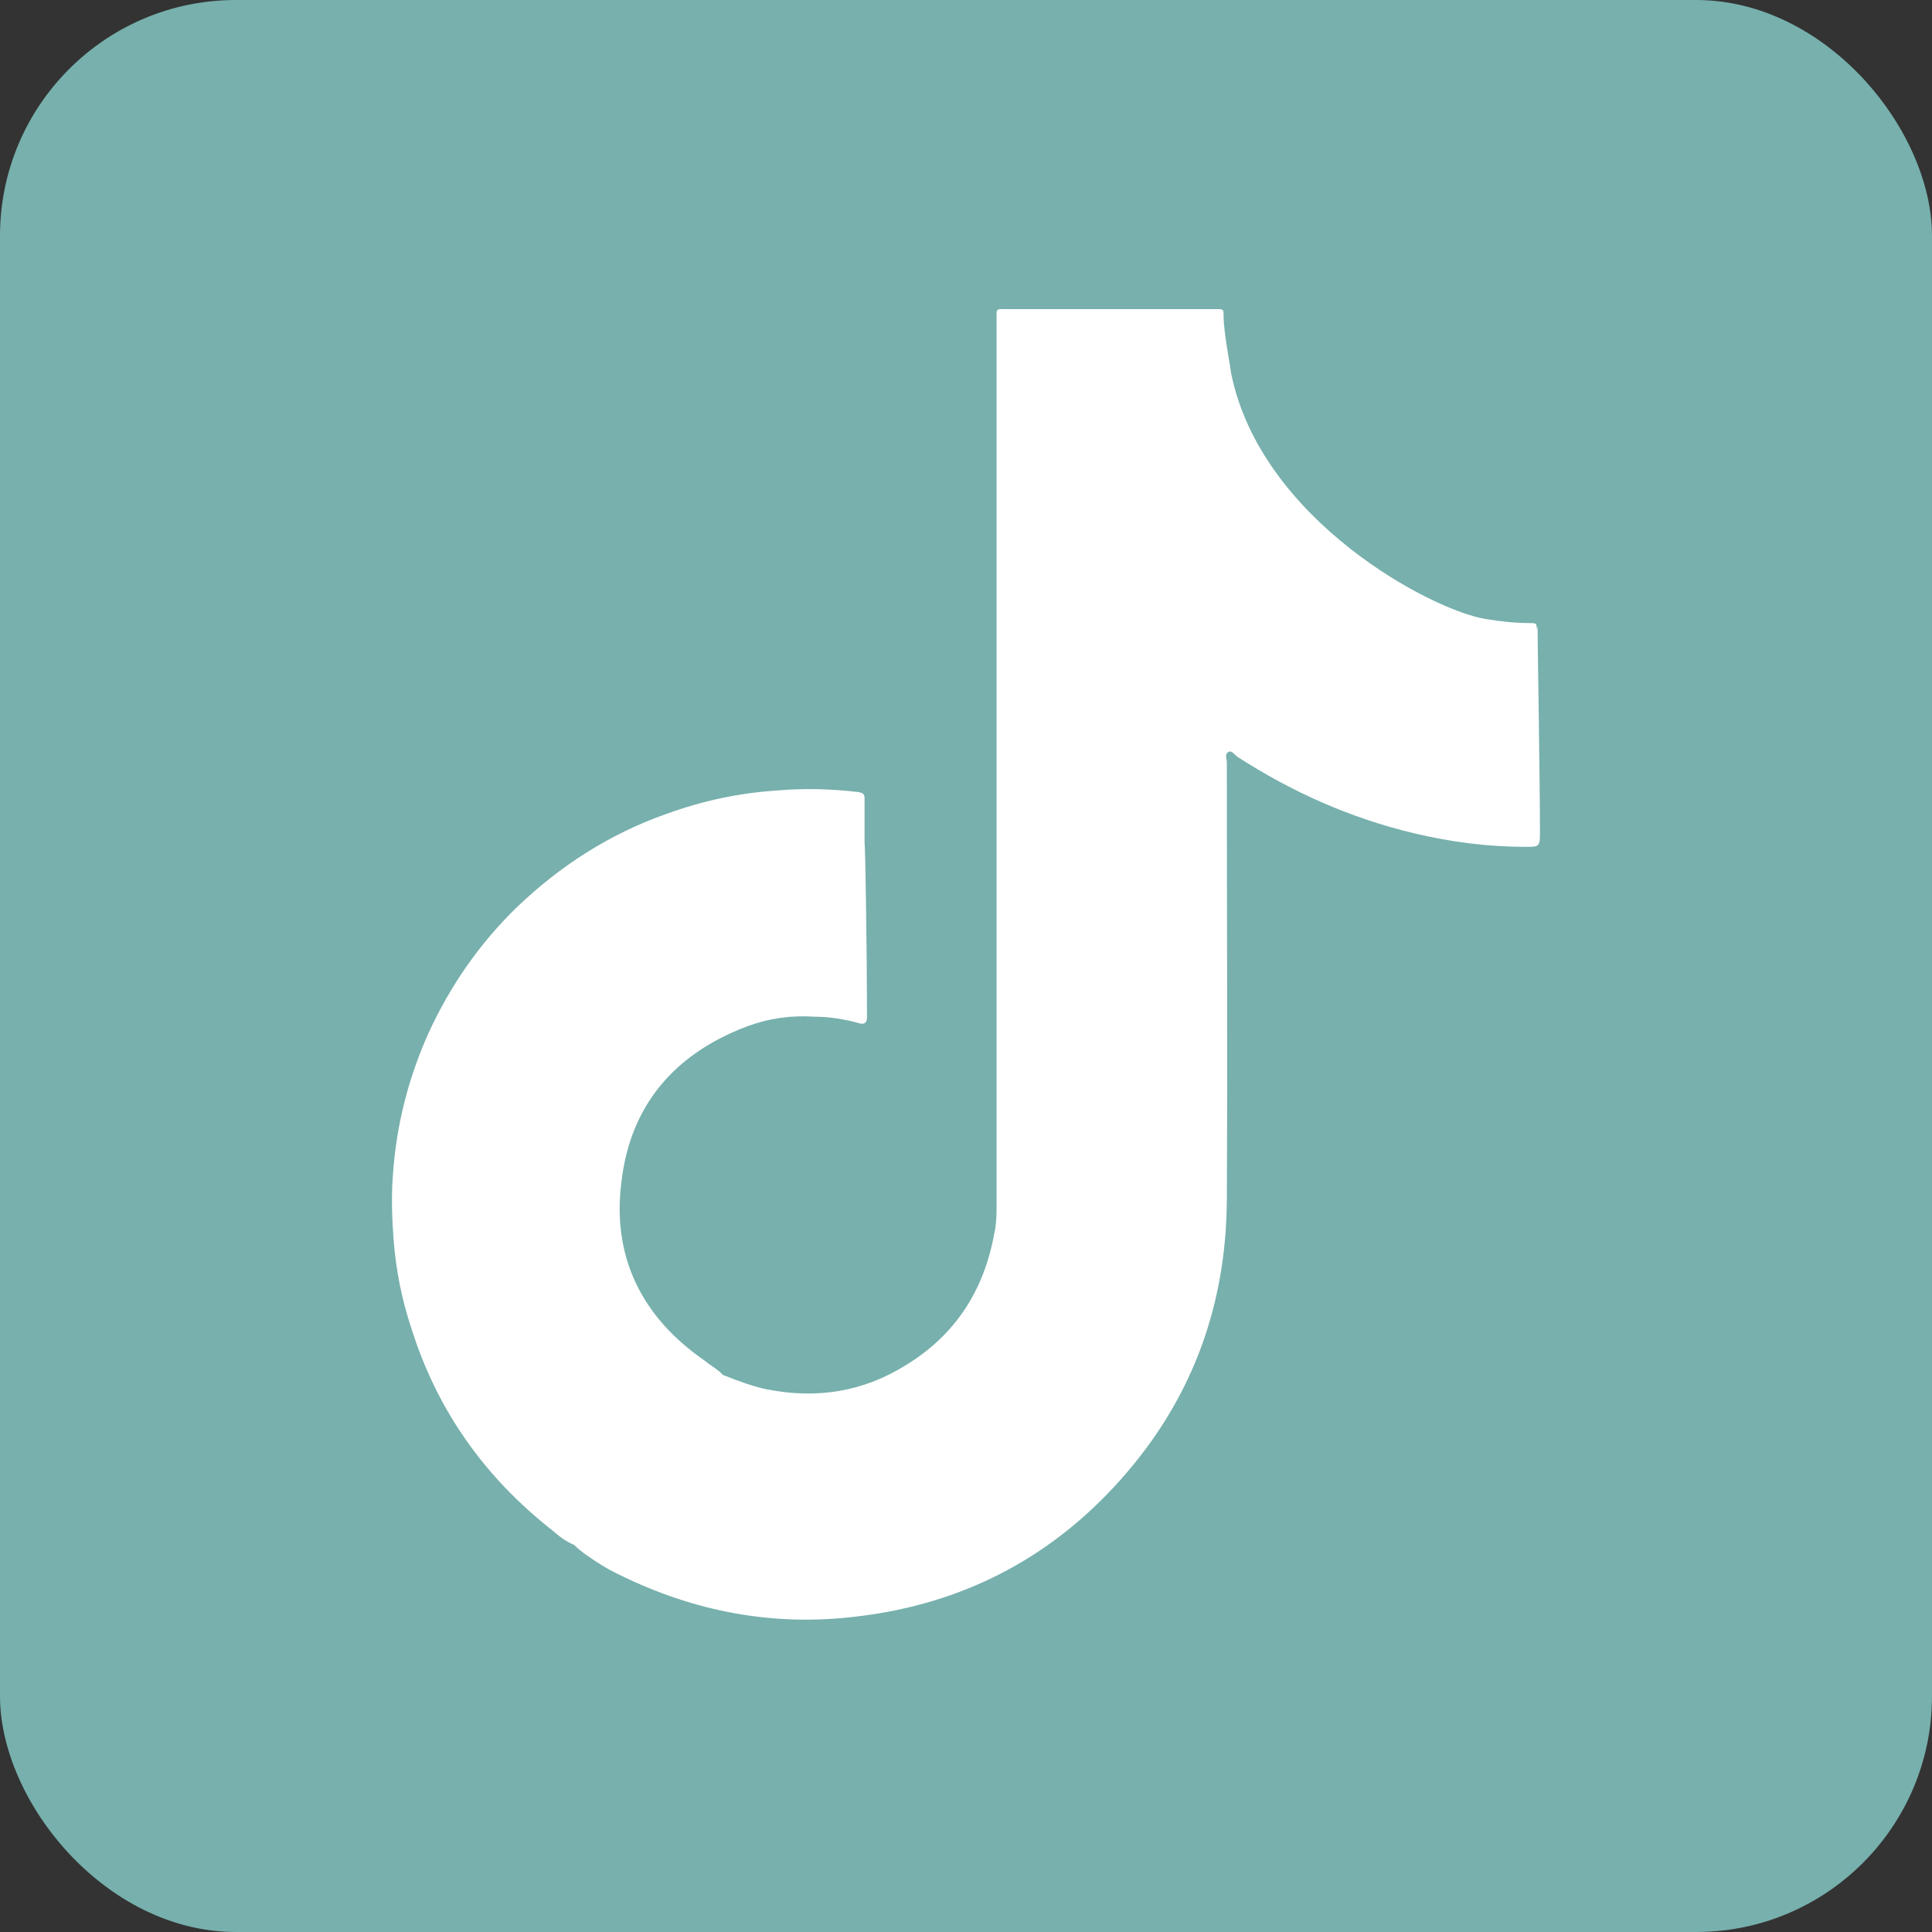 <?xml version="1.0" encoding="UTF-8"?>
<svg id="Layer_1" data-name="Layer 1" xmlns="http://www.w3.org/2000/svg" viewBox="0 0 24 24">
  <rect x="0" y="0" width="24" height="24" fill="#333333" stroke="none"/>
  <defs>
    <style>
      .cls-1 {
        fill: #77b0ad;
      }

      .cls-2 {
        fill: #fff;
      }
    </style>
  </defs>
  <rect class="cls-1" width="24" height="24" rx="2.93" ry="2.93"/>
  <path class="cls-2" d="M19.09,7.82c0-.07,0-.08-.08-.08-.19,0-.37-.02-.55-.05-.66-.1-2.81-1.23-3.17-3.07,0-.04-.09-.49-.09-.69,0-.09,0-.09-.09-.09-.02,0-.04,0-.06,0-.84,0-1.68,0-2.52,0-.17,0-.15-.02-.15,.15,0,3.65,0,7.29,0,10.94,0,.14,0,.27-.03,.4-.13,.71-.49,1.26-1.1,1.63-.53,.33-1.1,.42-1.72,.3-.19-.04-.37-.11-.55-.18-.01-.01-.03-.03-.04-.04-.06-.05-.13-.09-.19-.14-.78-.54-1.15-1.29-1.03-2.22,.11-.95,.66-1.59,1.56-1.93,.27-.1,.55-.14,.84-.12,.18,0,.37,.03,.55,.08,.06,.02,.1,0,.1-.07,0-.02,0-.05,0-.07,0-.65-.02-2.08-.03-2.09,0-.19,0-.38,0-.57,0-.05-.03-.06-.07-.07-.34-.04-.68-.05-1.02-.02-.47,.03-.93,.13-1.37,.29-.71,.25-1.33,.65-1.87,1.17-.46,.45-.82,.97-1.09,1.56-.25,.56-.4,1.15-.44,1.77-.02,.27-.01,.53,.01,.8,.03,.37,.1,.73,.22,1.09,.32,1.02,.91,1.85,1.75,2.51,.08,.07,.17,.14,.27,.18,0,0,0,0,0,0,.04,.04,.09,.08,.13,.11,.14,.1,.28,.19,.43,.26,.93,.46,1.92,.65,2.96,.52,1.35-.16,2.47-.76,3.35-1.79,.83-.97,1.23-2.1,1.24-3.37,.01-1.82,0-3.63,0-5.45,0-.04-.03-.1,.02-.13,.04-.02,.07,.03,.11,.06,.68,.44,1.4,.76,2.19,.95,.46,.11,.92,.17,1.4,.17,.15,0,.17,0,.17-.16,0-.64-.03-2.41-.03-2.58Z"/>
</svg>